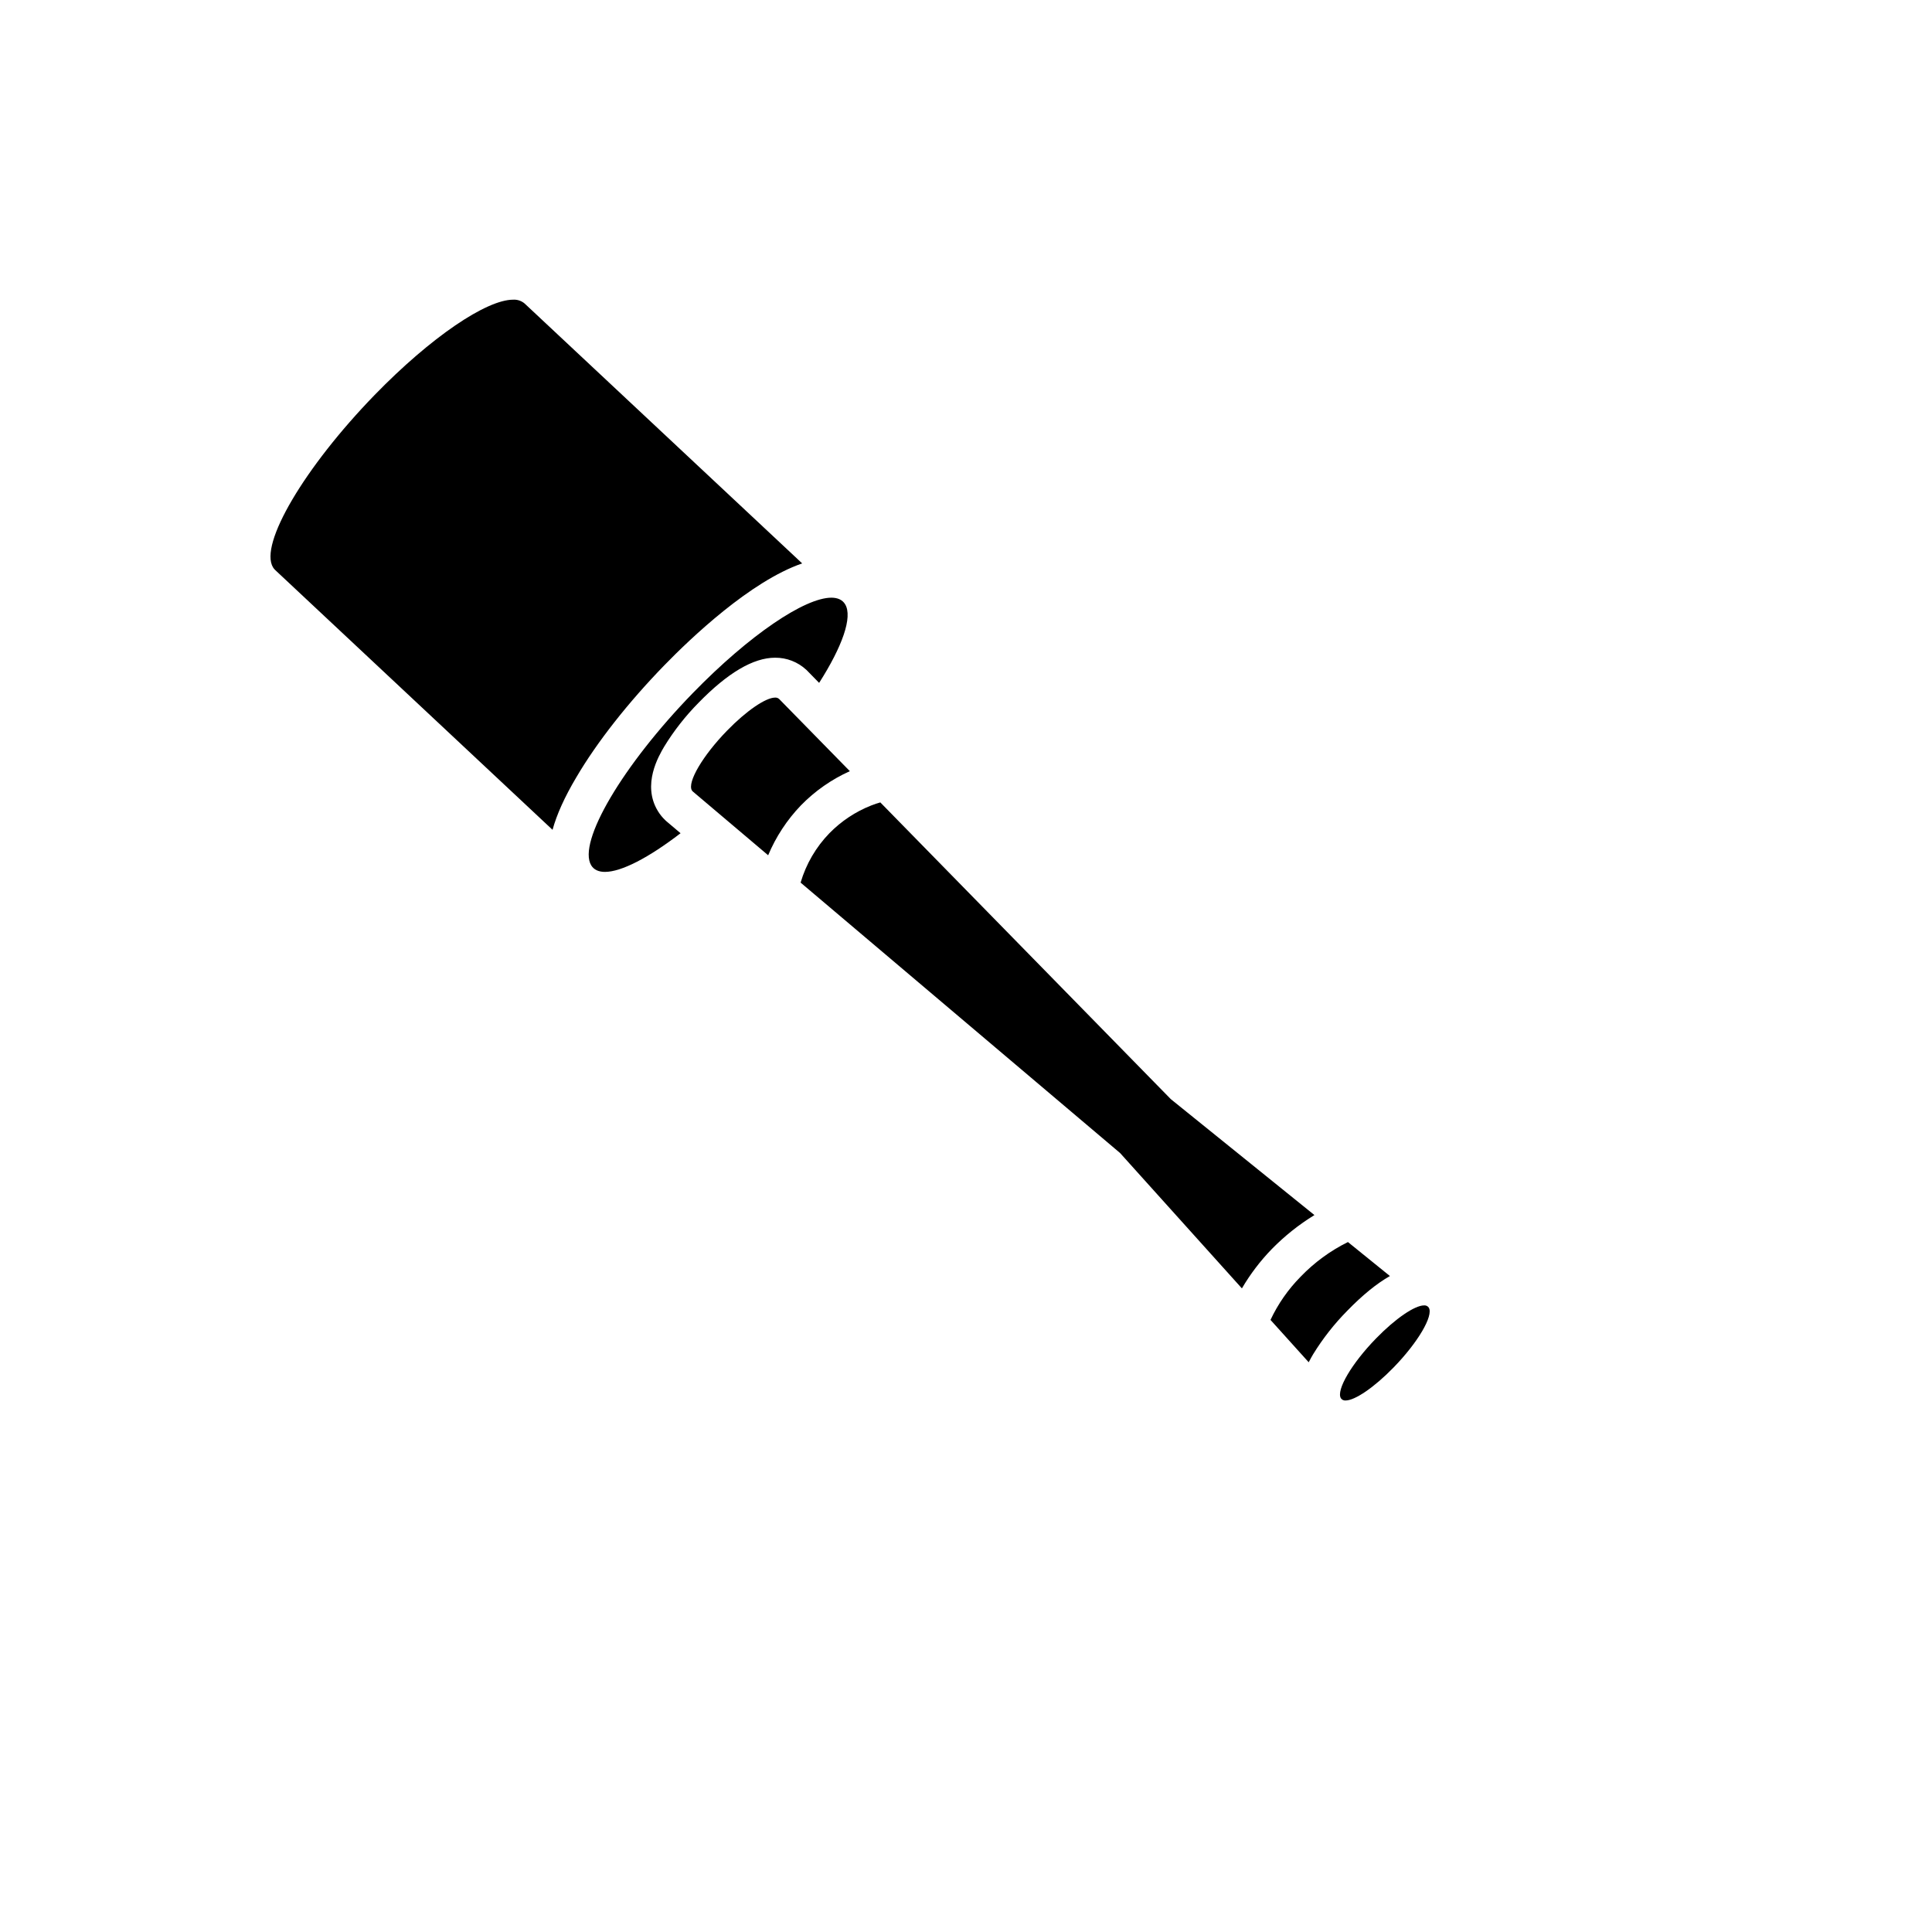 <svg xmlns="http://www.w3.org/2000/svg" version="1.1" xmlns:xlink="http://www.w3.org/1999/xlink" width="100%" height="100%" id="svgWorkerArea" viewBox="-25 -25 625 625" xmlns:idraw="https://idraw.muisca.co" style="background: white;"><defs id="defsdoc"><pattern id="patternBool" x="0" y="0" width="10" height="10" patternUnits="userSpaceOnUse" patternTransform="rotate(35)"><circle cx="5" cy="5" r="4" style="stroke: none;fill: #ff000070;"></circle></pattern></defs><g id="fileImp-733102574" class="cosito"><path id="pathImp-435359413" fill="#000" class="grouped" d="M141.334 71.938C141.219 71.938 141.103 71.941 140.988 71.948 132.396 71.948 114.487 83.957 96.175 102.793 73.519 126.142 58.794 151.071 63.316 158.526 63.511 158.851 63.75 159.146 64.026 159.405 64.026 159.405 153.747 243.445 153.747 243.445 155.117 238.456 157.648 232.846 161.404 226.519 168.094 215.098 178.241 202.227 189.903 190.226 198.406 181.481 217.71 163.056 234.506 157.261 234.506 157.261 144.72 73.19 144.72 73.19 143.774 72.387 142.576 71.944 141.335 71.938 141.335 71.938 141.334 71.938 141.334 71.938M243.952 168.351C235.36 168.351 217.459 180.361 199.139 199.197 176.459 222.522 161.743 247.475 166.257 254.939 167.127 256.373 168.675 257.058 170.698 257.058 176.001 257.058 184.851 252.48 195.159 244.549 195.159 244.549 190.734 240.802 190.734 240.802 190.734 240.802 190.491 240.592 190.491 240.592 190.491 240.592 190.258 240.375 190.258 240.375 189.304 239.479 188.476 238.456 187.8 237.336 182.633 228.809 188.09 219.555 189.879 216.509 193.022 211.382 196.743 206.633 200.969 202.356 210.383 192.684 218.701 187.768 225.737 187.768 229.482 187.739 233.097 189.14 235.844 191.685 235.844 191.685 236.046 191.879 236.046 191.879 236.046 191.879 236.24 192.08 236.24 192.08 236.24 192.08 239.987 195.909 239.987 195.909 247.45 184.206 250.909 174.623 248.394 170.472 247.524 169.037 245.975 168.351 243.952 168.351 243.952 168.351 243.952 168.351 243.952 168.351M225.855 200.667C225.816 200.667 225.776 200.669 225.737 200.672 222.763 200.672 216.557 204.831 210.214 211.351 202.356 219.411 197.263 228.075 198.826 230.695 198.892 230.807 198.974 230.911 199.068 231.001 199.068 231.001 223.497 251.674 223.497 251.674 226.006 245.697 229.593 240.233 234.079 235.555 238.617 230.898 243.993 227.138 249.925 224.472 249.925 224.473 227.027 201.099 227.027 201.099 226.699 200.822 226.284 200.668 225.855 200.667 225.855 200.667 225.855 200.667 225.855 200.667M259.782 234.578C258.903 234.828 257.929 235.143 256.857 235.562 251.77 237.568 247.161 240.622 243.332 244.525 238.966 249.02 235.762 254.512 233.998 260.524 233.998 260.524 337.349 348.004 337.349 348.004 337.349 348.004 376.754 391.793 376.754 391.793 379.452 387.176 382.7 382.902 386.426 379.067 390.552 374.848 395.184 371.156 400.216 368.073 400.216 368.073 353.759 330.572 353.759 330.572 353.759 330.572 259.782 234.578 259.782 234.578 259.782 234.578 259.782 234.578 259.782 234.578M411.056 376.802C405.341 379.628 400.16 383.424 395.743 388.021 391.728 392.091 388.435 396.814 386.006 401.989 386.006 401.989 398.362 415.69 398.362 415.69 398.918 414.602 399.442 413.716 399.805 413.087 402.946 407.981 406.661 403.251 410.879 398.99 415.769 393.961 420.356 390.23 424.638 387.796 424.638 387.796 411.056 376.803 411.056 376.803 411.056 376.803 411.056 376.802 411.056 376.802M435.805 397.29C435.763 397.291 435.721 397.294 435.679 397.298 432.705 397.298 426.499 401.457 420.156 407.977 412.297 416.037 407.204 424.701 408.767 427.321 409.106 427.83 409.697 428.112 410.307 428.054 413.281 428.054 419.479 423.895 425.83 417.367 433.68 409.307 438.782 400.643 437.218 398.023 436.903 397.554 436.37 397.278 435.805 397.29 435.805 397.29 435.805 397.29 435.805 397.29"></path></g></svg>